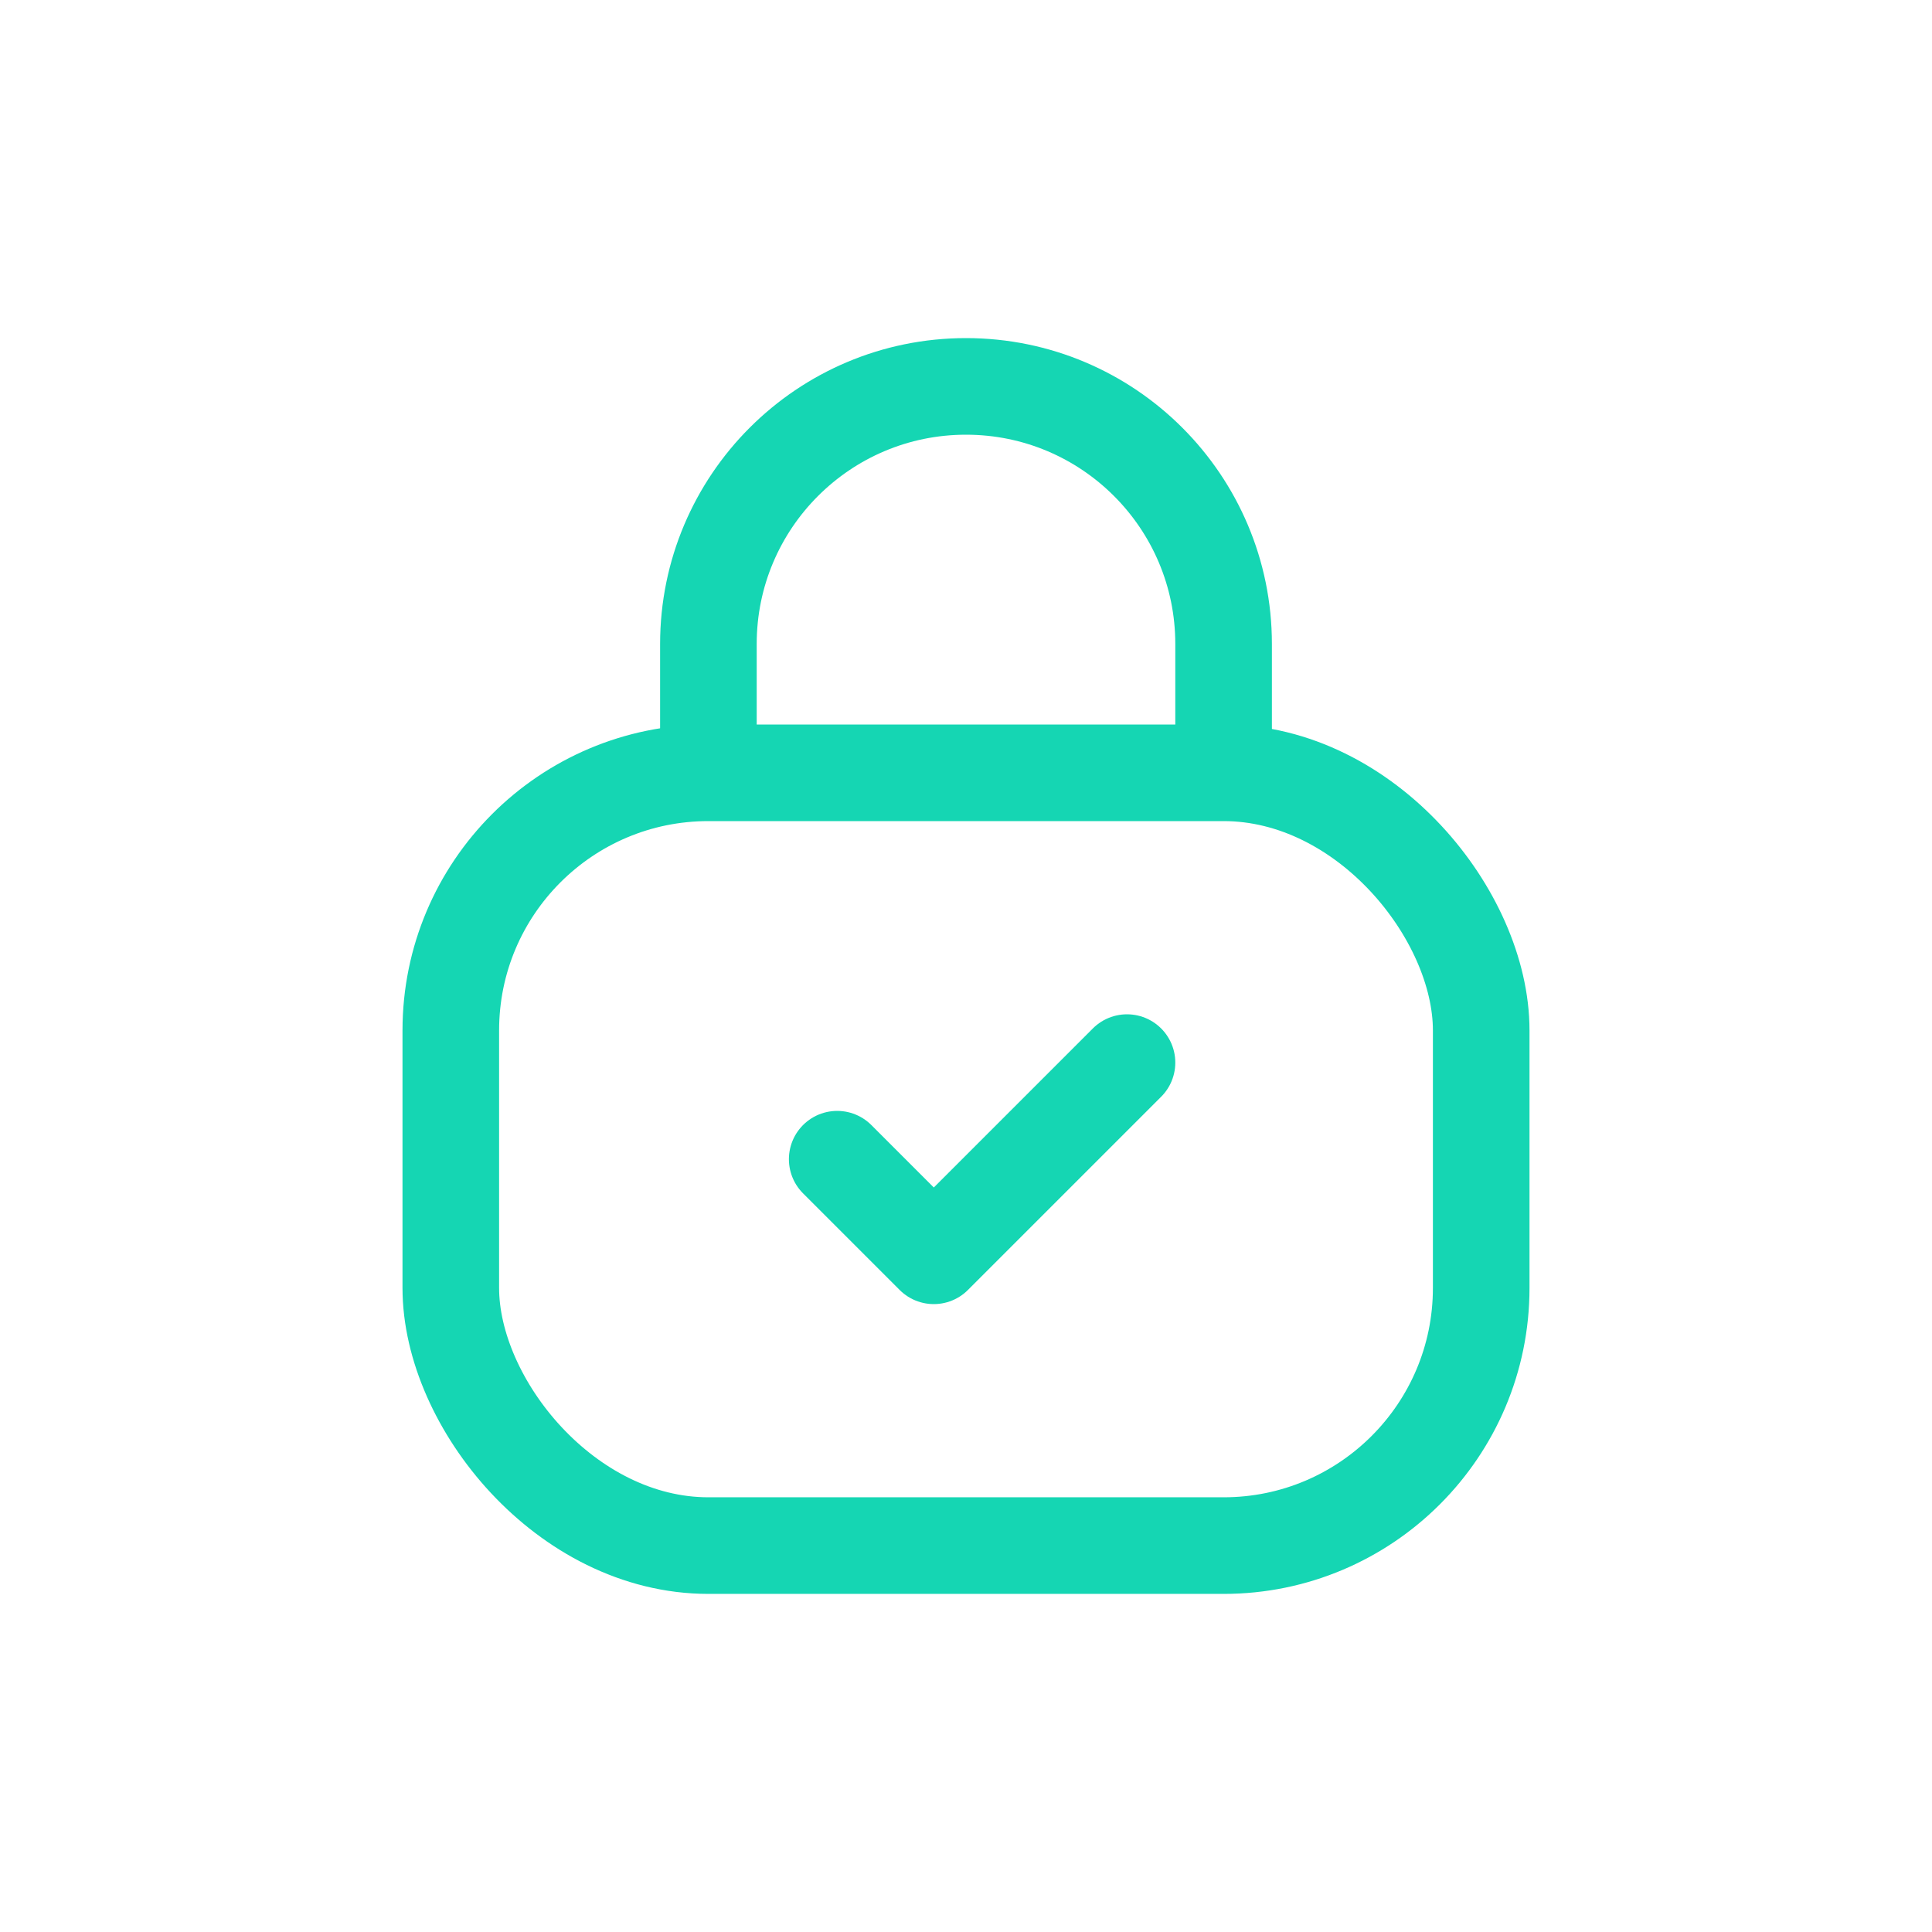 <svg width="30" height="30" viewBox="0 0 30 30" fill="none" xmlns="http://www.w3.org/2000/svg">
<rect x="7" y="12" width="16" height="12" rx="4" stroke="#15D6B3" stroke-width="1.5"/>
<path d="M13 18L14.5 19.5L17.5 16.5" stroke="#15D6B3" stroke-width="1.5" stroke-linecap="round" stroke-linejoin="round"/>
<path d="M19 12V10C19 7.791 17.209 6 15 6V6C12.791 6 11 7.791 11 10L11 12" stroke="#15D6B3" stroke-width="1.5"/>
</svg>

